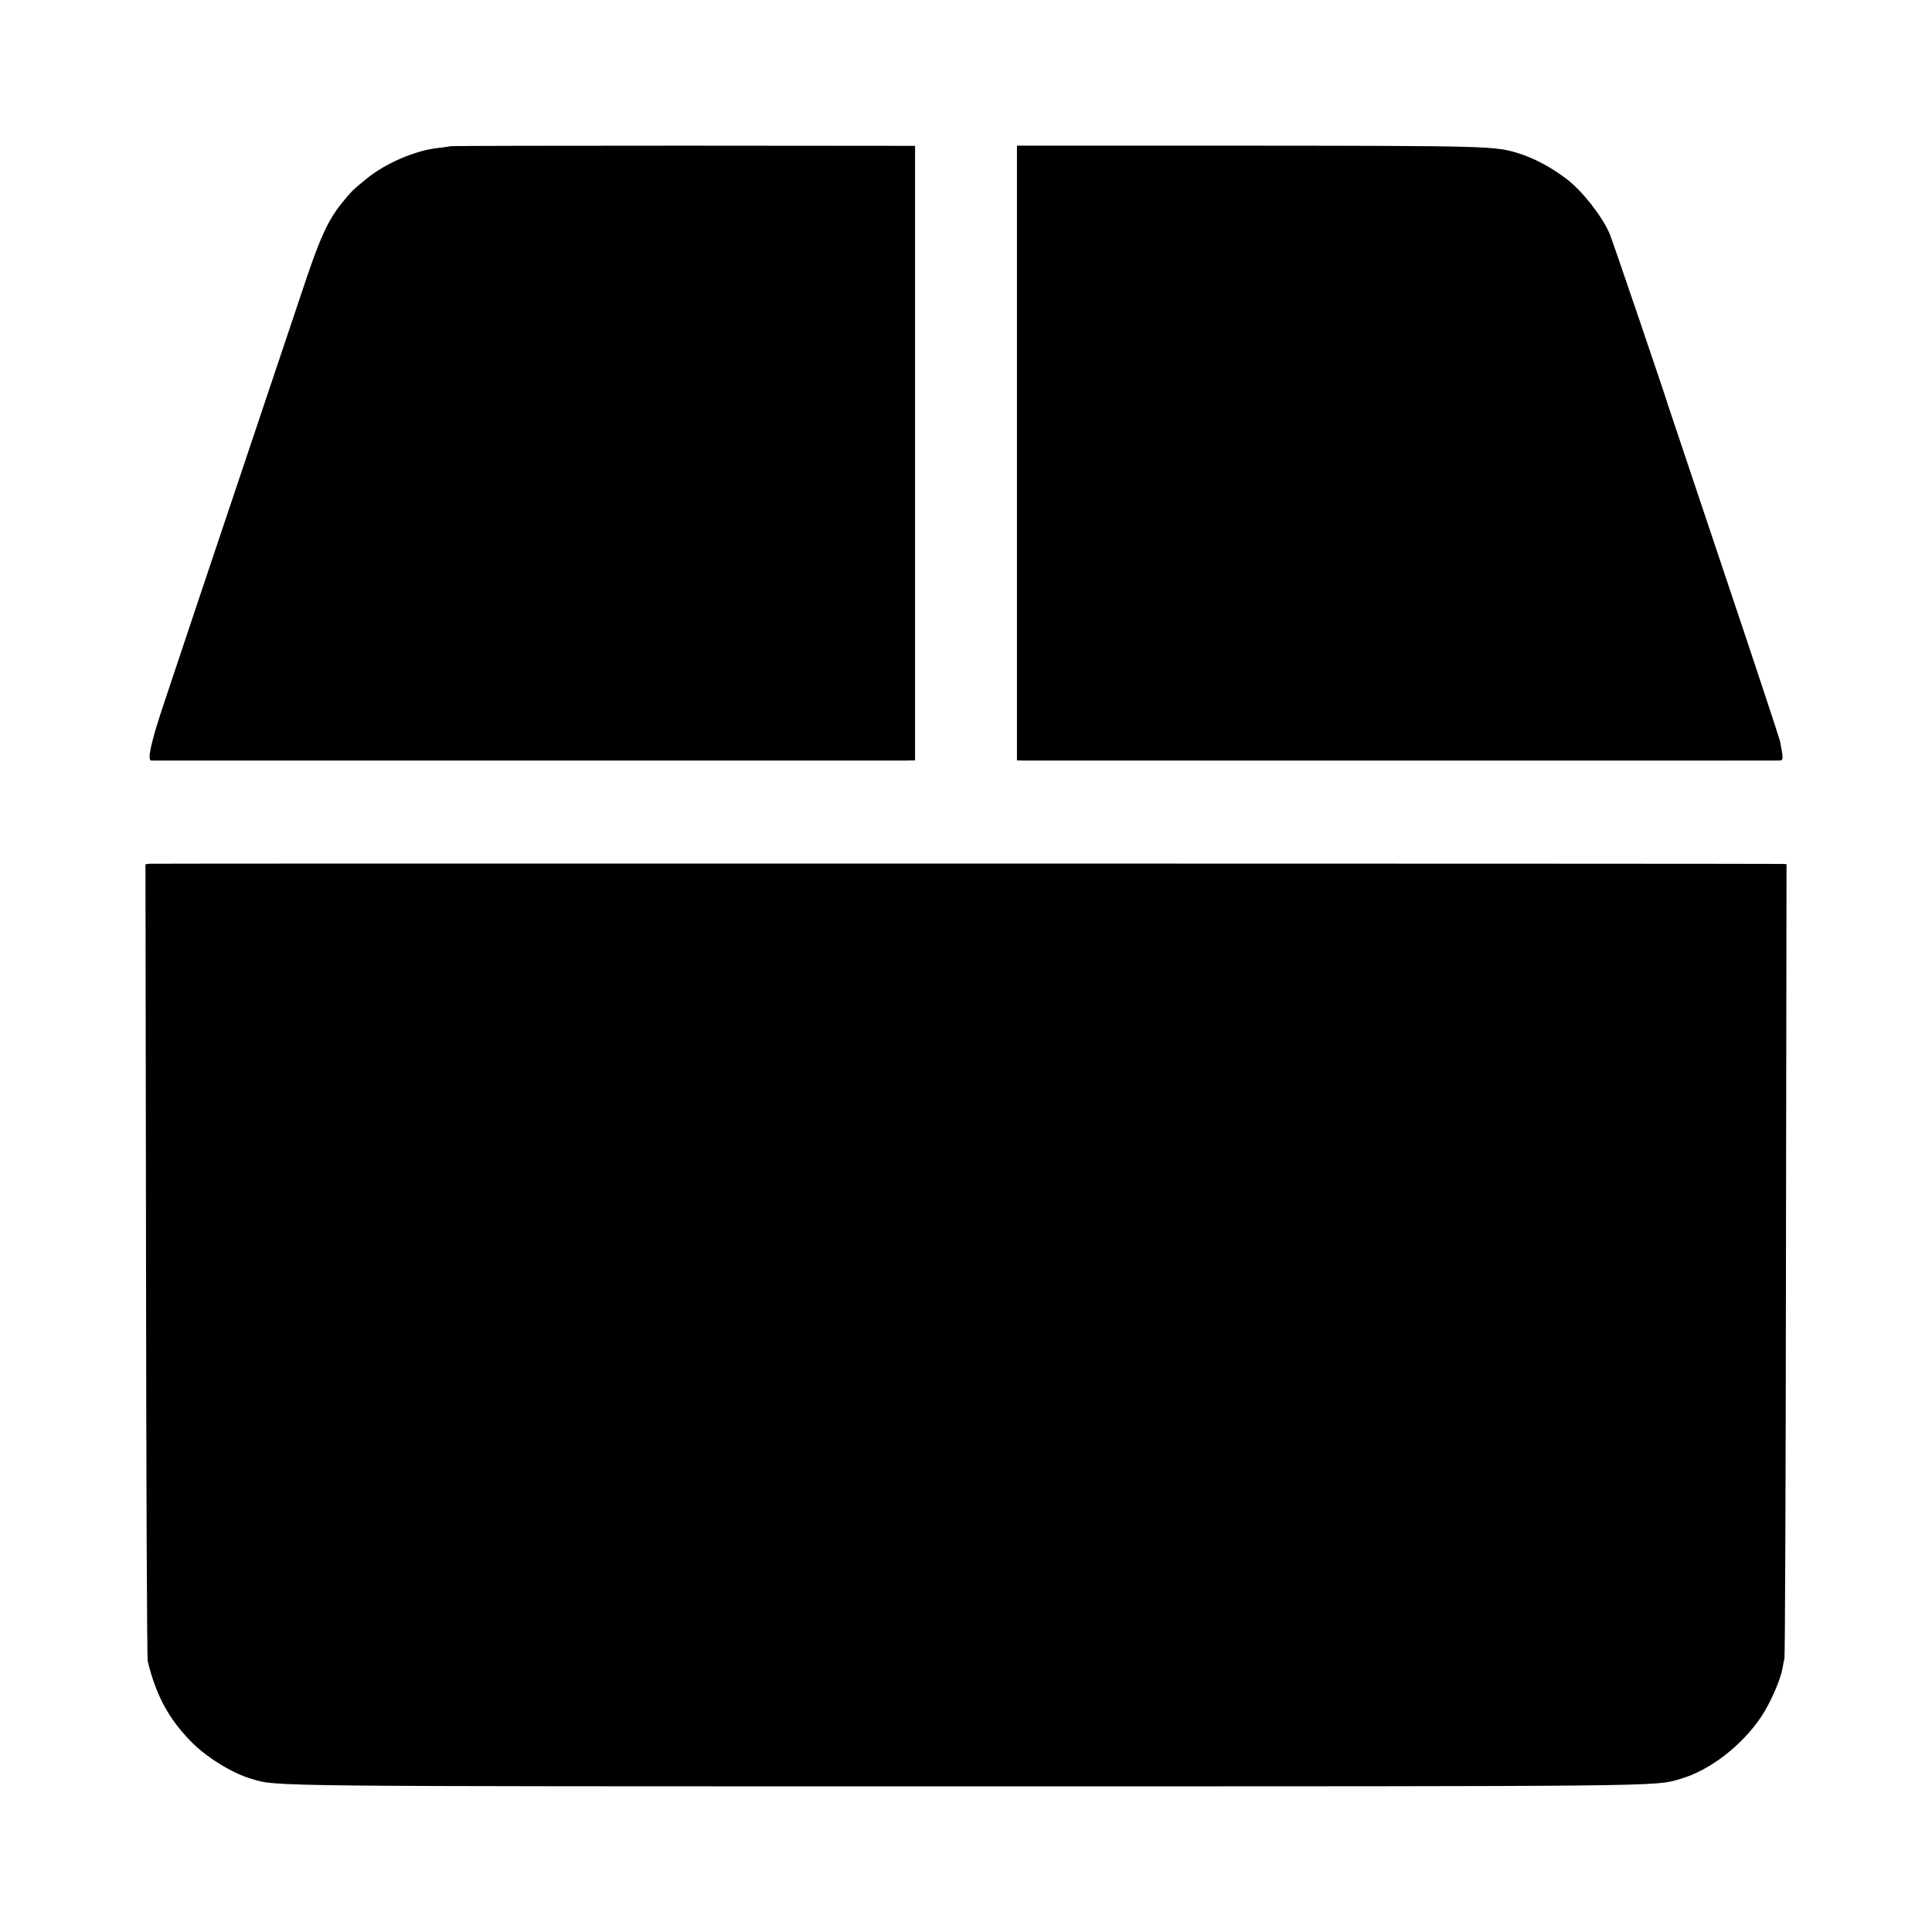 <?xml version="1.0" standalone="no"?>
<!DOCTYPE svg PUBLIC "-//W3C//DTD SVG 20010904//EN"
 "http://www.w3.org/TR/2001/REC-SVG-20010904/DTD/svg10.dtd">
<svg version="1.0" xmlns="http://www.w3.org/2000/svg"
 width="1024pt" height="1024pt" viewBox="0 0 1024 1024"
 preserveAspectRatio="xMidYMid meet">
<g transform="translate(0,1024) scale(0.1,-0.1)"
fill="#000000" stroke="none">
<path d="M2388 9465 c-2 -1 -31 -5 -64 -9 -122 -13 -279 -80 -381 -163 -74
-60 -81 -67 -134 -133 -69 -86 -112 -179 -188 -405 -556 -1656 -711 -2118
-761 -2270 -62 -188 -80 -275 -58 -276 18 0 3941 0 4001 0 l47 1 0 1629 0
1628 -1229 1 c-677 0 -1231 -1 -1233 -3z"/>
<path d="M5390 7839 l0 -1629 23 -1 c31 0 3987 -1 4015 0 25 1 25 2 7 101 -3
14 -137 421 -300 905 -162 484 -295 880 -295 880 0 8 -295 875 -308 905 -41
95 -145 227 -227 290 -83 63 -170 110 -255 137 -123 39 -162 40 -1430 41
l-1230 0 0 -1629z"/>
<path d="M793 5662 l-22 -3 3 -2097 c1 -1153 5 -2110 9 -2127 44 -179 108
-300 225 -421 82 -86 223 -173 327 -203 136 -40 42 -39 3789 -39 3755 0 3641
-1 3781 39 155 44 327 176 430 330 45 67 99 188 111 249 3 19 9 46 12 60 3 14
7 967 8 2118 l3 2092 -22 1 c-79 2 -8636 3 -8654 1z"/>
</g>
</svg>
